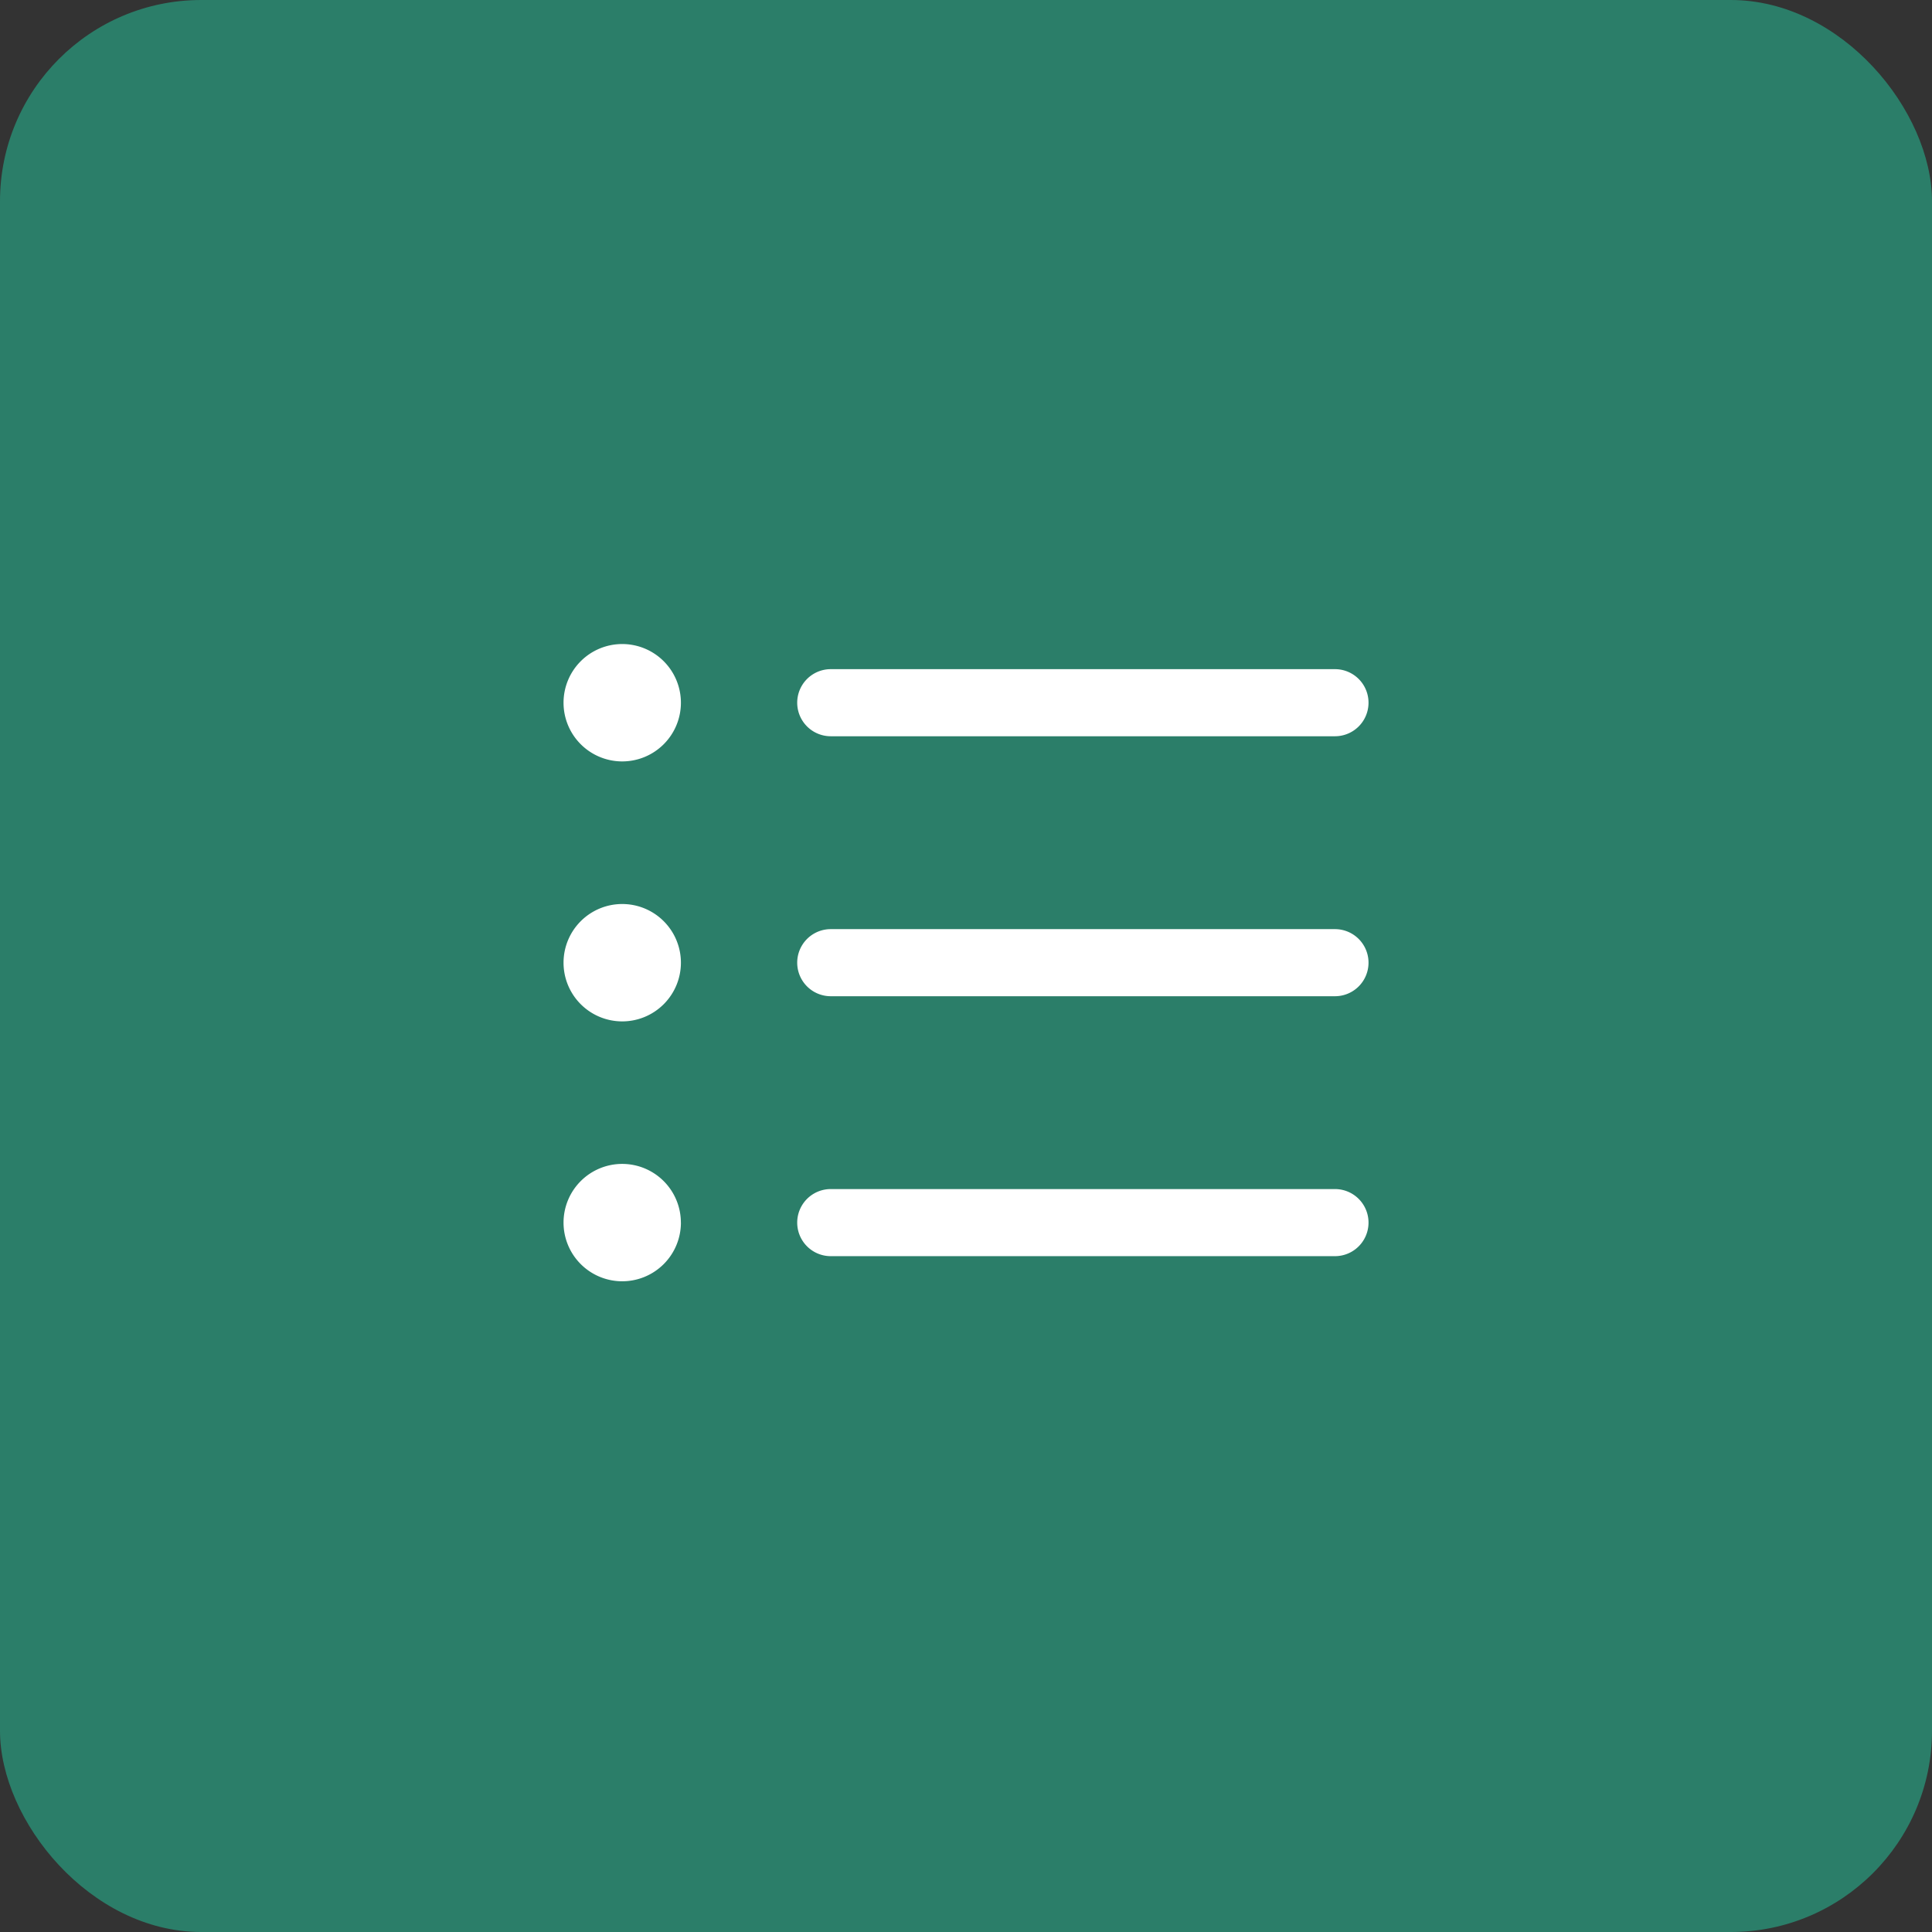 <svg xmlns="http://www.w3.org/2000/svg" xmlns:xlink="http://www.w3.org/1999/xlink" width="48" height="48" viewBox="0 0 48 48">
  <rect x="0" y="0" width="48" height="48" fill="#333333" stroke="none"/>
  <defs>
    <clipPath id="clip-path">
      <rect id="Rectangle_29800" data-name="Rectangle 29800" width="20" height="20" transform="translate(1488 670)" fill="#fff"/>
    </clipPath>
  </defs>
  <g id="Group_95572" data-name="Group 95572" transform="translate(-1258 -628)">
    <rect id="Rectangle_29801" data-name="Rectangle 29801" width="48" height="48" rx="5" transform="translate(1258 628)" fill="#2b7e69"/>
    <g id="Mask_Group_726" data-name="Mask Group 726" transform="translate(-216 -28)" clip-path="url(#clip-path)">
      <g id="Icon_ionic-ios-list" data-name="Icon ionic-ios-list" transform="translate(1483.5 664.688)">
        <path id="Path_78828" data-name="Path 78828" d="M7.417,17.49a1.458,1.458,0,1,1-1.458-1.458A1.458,1.458,0,0,1,7.417,17.49Z" transform="translate(0 -2.26)" fill="#fff"/>
        <path id="Path_78829" data-name="Path 78829" d="M7.417,8.771A1.458,1.458,0,1,1,5.958,7.313,1.458,1.458,0,0,1,7.417,8.771Z" fill="#fff"/>
        <path id="Path_78830" data-name="Path 78830" d="M7.417,26.208A1.458,1.458,0,1,1,5.958,24.75a1.458,1.458,0,0,1,1.458,1.458Z" transform="translate(0 -4.521)" fill="#fff"/>
        <path id="Path_78831" data-name="Path 78831" d="M25.7,16.875H13.173a.833.833,0,1,0,0,1.667H25.7a.833.833,0,0,0,0-1.667Z" transform="translate(-2.033 -2.479)" fill="#fff"/>
        <path id="Path_78832" data-name="Path 78832" d="M25.7,25.594H13.173a.833.833,0,0,0,0,1.667H25.7a.833.833,0,0,0,0-1.667Z" transform="translate(-2.033 -4.74)" fill="#fff"/>
        <path id="Path_78833" data-name="Path 78833" d="M13.173,9.823H25.7a.833.833,0,0,0,0-1.667H13.173a.833.833,0,0,0,0,1.667Z" transform="translate(-2.033 -0.219)" fill="#fff"/>
      </g>
    </g>
  </g>
</svg>
